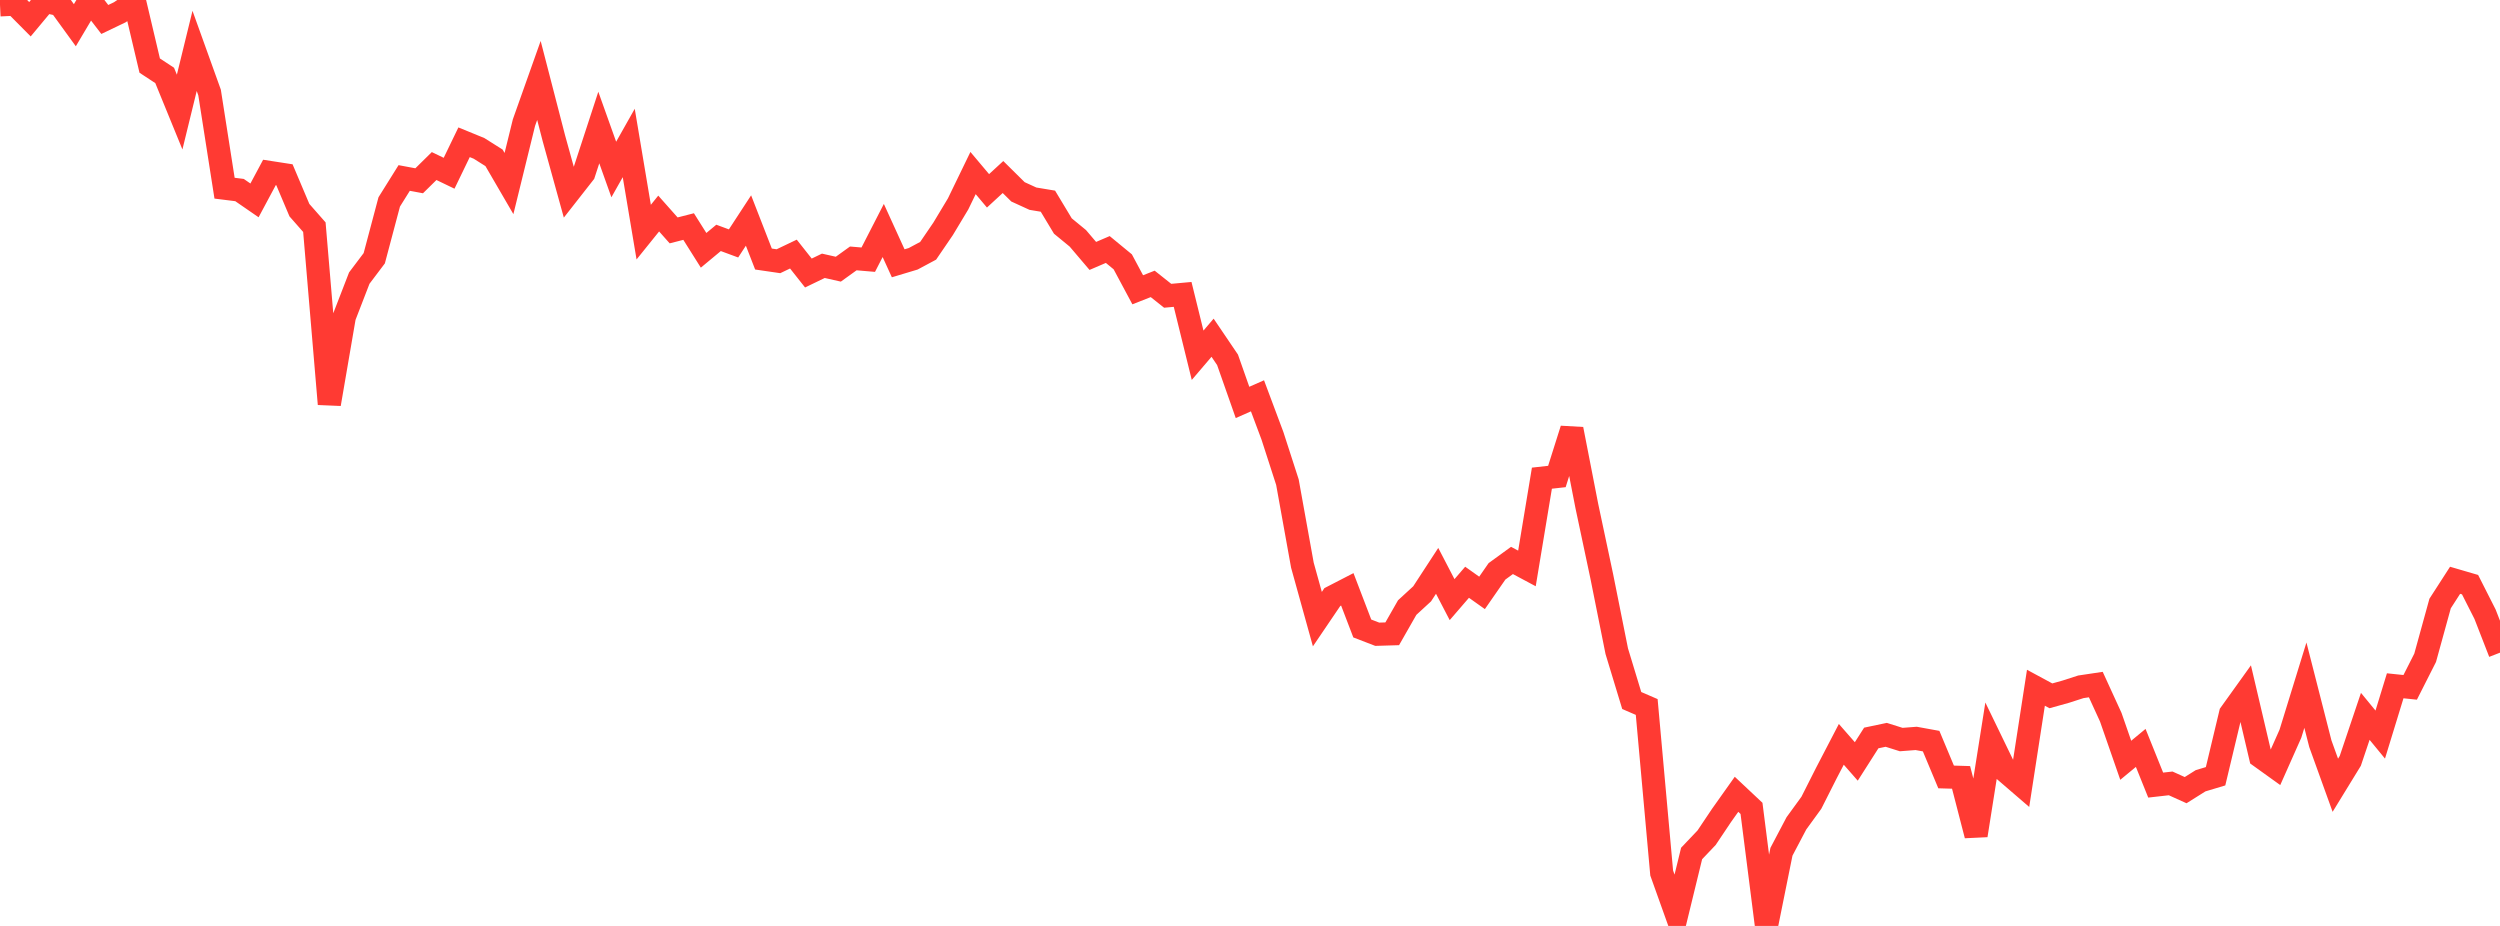 <?xml version="1.0" standalone="no"?>
<!DOCTYPE svg PUBLIC "-//W3C//DTD SVG 1.1//EN" "http://www.w3.org/Graphics/SVG/1.1/DTD/svg11.dtd">

<svg width="135" height="50" viewBox="0 0 135 50" preserveAspectRatio="none" 
  xmlns="http://www.w3.org/2000/svg"
  xmlns:xlink="http://www.w3.org/1999/xlink">


<polyline points="0.0, 0.263 0.808, 0.224 1.617, 1.039 2.425, 0.069 3.234, 0.248 4.042, 1.362 4.85, 0.0 5.659, 1.051 6.467, 0.664 7.275, 0.117 8.084, 3.542 8.892, 4.073 9.701, 6.052 10.509, 2.748 11.317, 4.996 12.126, 10.162 12.934, 10.263 13.743, 10.821 14.551, 9.311 15.359, 9.436 16.168, 11.348 16.976, 12.267 17.784, 21.818 18.593, 17.106 19.401, 15.017 20.21, 13.945 21.018, 10.904 21.826, 9.611 22.635, 9.762 23.443, 8.967 24.251, 9.356 25.06, 7.682 25.868, 8.013 26.677, 8.523 27.485, 9.912 28.293, 6.623 29.102, 4.344 29.91, 7.468 30.719, 10.391 31.527, 9.36 32.335, 6.887 33.144, 9.153 33.952, 7.72 34.76, 12.535 35.569, 11.531 36.377, 12.441 37.186, 12.234 37.994, 13.517 38.802, 12.846 39.611, 13.145 40.419, 11.908 41.228, 13.988 42.036, 14.106 42.844, 13.72 43.653, 14.743 44.461, 14.353 45.269, 14.536 46.078, 13.954 46.886, 14.023 47.695, 12.446 48.503, 14.218 49.311, 13.975 50.12, 13.542 50.928, 12.358 51.737, 11.012 52.545, 9.345 53.353, 10.305 54.162, 9.56 54.97, 10.359 55.778, 10.729 56.587, 10.863 57.395, 12.205 58.204, 12.87 59.012, 13.82 59.82, 13.473 60.629, 14.139 61.437, 15.648 62.246, 15.33 63.054, 15.972 63.862, 15.898 64.671, 19.184 65.479, 18.237 66.287, 19.43 67.096, 21.731 67.904, 21.374 68.713, 23.537 69.521, 26.036 70.329, 30.518 71.138, 33.433 71.946, 32.241 72.754, 31.824 73.563, 33.938 74.371, 34.249 75.18, 34.225 75.988, 32.809 76.796, 32.066 77.605, 30.826 78.413, 32.38 79.222, 31.442 80.03, 32.016 80.838, 30.852 81.647, 30.264 82.455, 30.696 83.263, 25.821 84.072, 25.731 84.88, 23.176 85.689, 27.324 86.497, 31.13 87.305, 35.165 88.114, 37.828 88.922, 38.177 89.731, 47.143 90.539, 49.403 91.347, 46.088 92.156, 45.237 92.964, 44.031 93.772, 42.892 94.581, 43.652 95.389, 50.0 96.198, 45.995 97.006, 44.461 97.814, 43.349 98.623, 41.748 99.431, 40.194 100.24, 41.118 101.048, 39.851 101.856, 39.681 102.665, 39.936 103.473, 39.874 104.281, 40.021 105.09, 41.955 105.898, 41.979 106.707, 45.11 107.515, 40.002 108.323, 41.67 109.132, 42.367 109.94, 37.138 110.749, 37.575 111.557, 37.349 112.365, 37.088 113.174, 36.967 113.982, 38.731 114.79, 41.055 115.599, 40.387 116.407, 42.395 117.216, 42.303 118.024, 42.668 118.832, 42.161 119.641, 41.918 120.449, 38.538 121.257, 37.411 122.066, 40.858 122.874, 41.438 123.683, 39.62 124.491, 36.999 125.299, 40.161 126.108, 42.404 126.916, 41.086 127.725, 38.683 128.533, 39.667 129.341, 37.033 130.15, 37.117 130.958, 35.521 131.766, 32.59 132.575, 31.335 133.383, 31.571 134.192, 33.167 135.0, 35.244" fill="none" stroke="#ff3a33" stroke-width="1.25"/>

</svg>